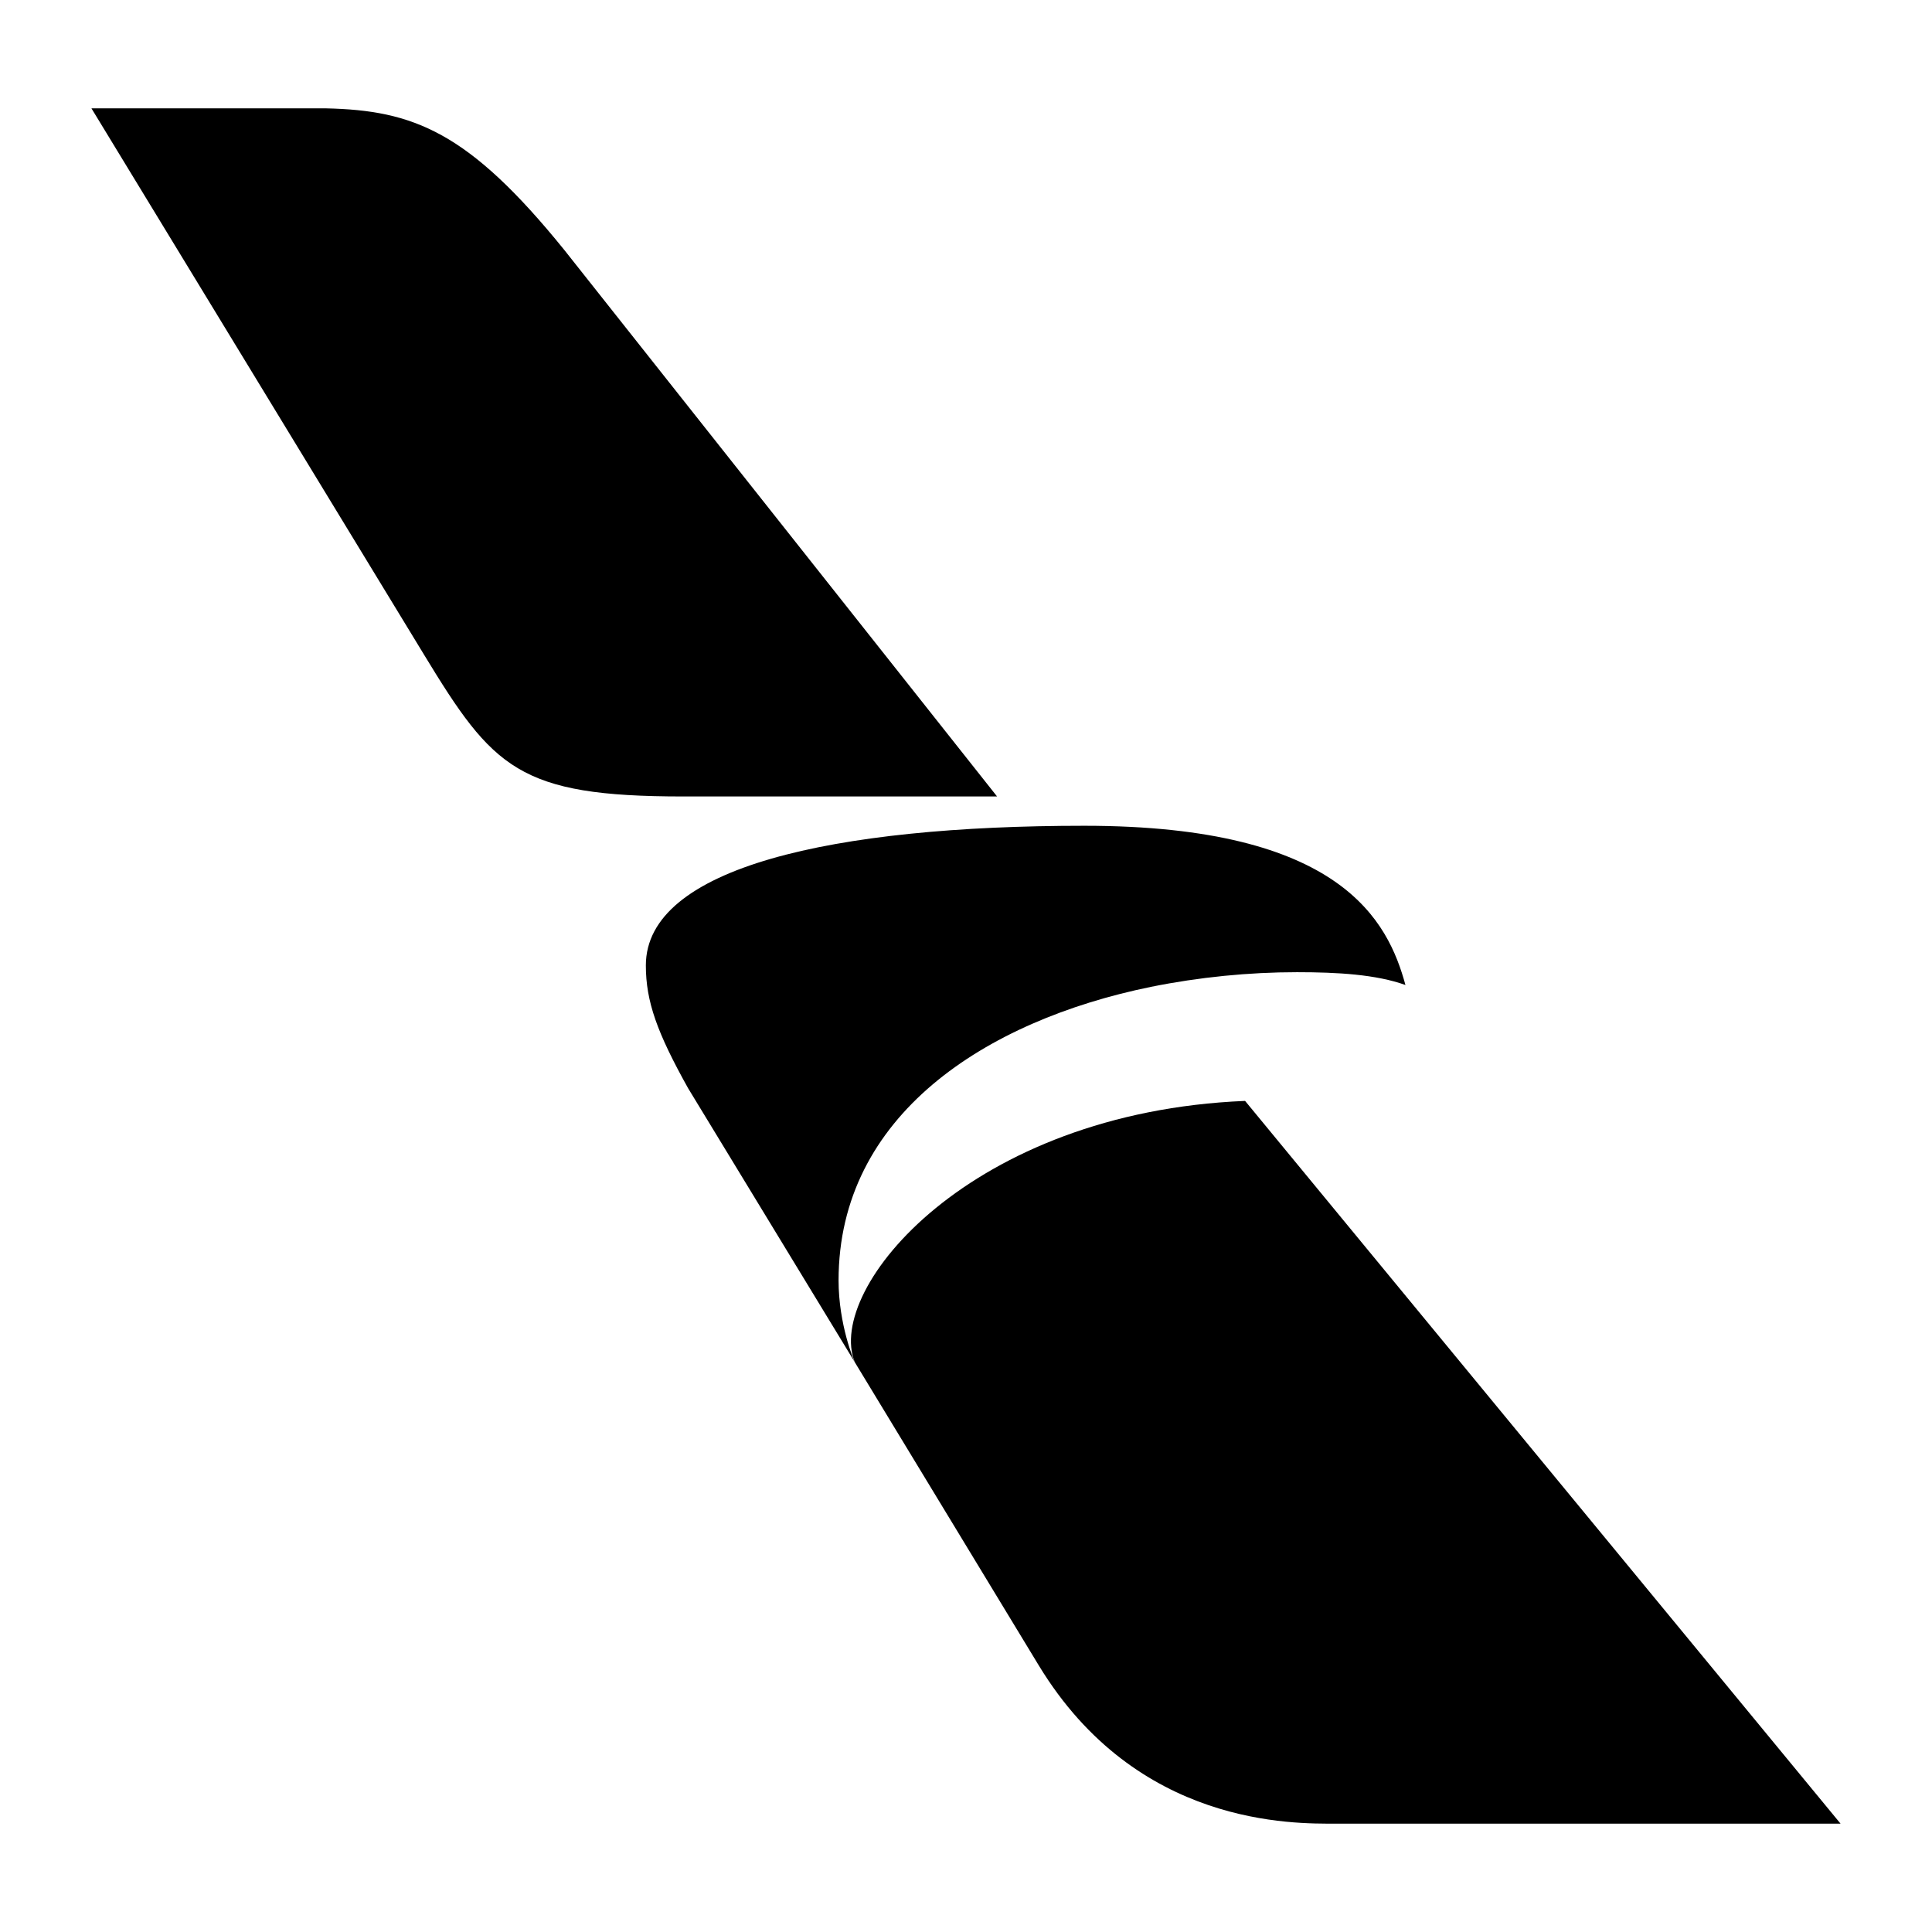 <svg width="24" height="24" viewBox="0 0 24 24" fill="none" xmlns="http://www.w3.org/2000/svg">
<path d="M12.905 20.69C14.125 22.696 16.075 22.654 16.594 22.654H22.864L15.467 13.676C12.054 13.816 10.249 16.005 10.618 16.921L12.905 20.69Z" fill="black"/>
<path d="M13.47 10.258C10.352 10.258 8.023 10.773 8.023 11.993C8.023 12.442 8.164 12.83 8.547 13.517L10.618 16.921C10.609 16.907 10.417 16.454 10.417 15.906C10.417 13.859 12.236 12.68 14.298 12.259C14.897 12.138 15.514 12.077 16.112 12.077C16.617 12.077 17.094 12.105 17.459 12.236C17.244 11.451 16.673 10.258 13.47 10.258Z" fill="black"/>
<path d="M5.269 8.135C6.125 9.543 6.443 9.894 8.486 9.894H12.386L7.009 3.104C5.821 1.636 5.138 1.37 4.049 1.346H1.136L5.269 8.135Z" fill="black"/>
</svg>
